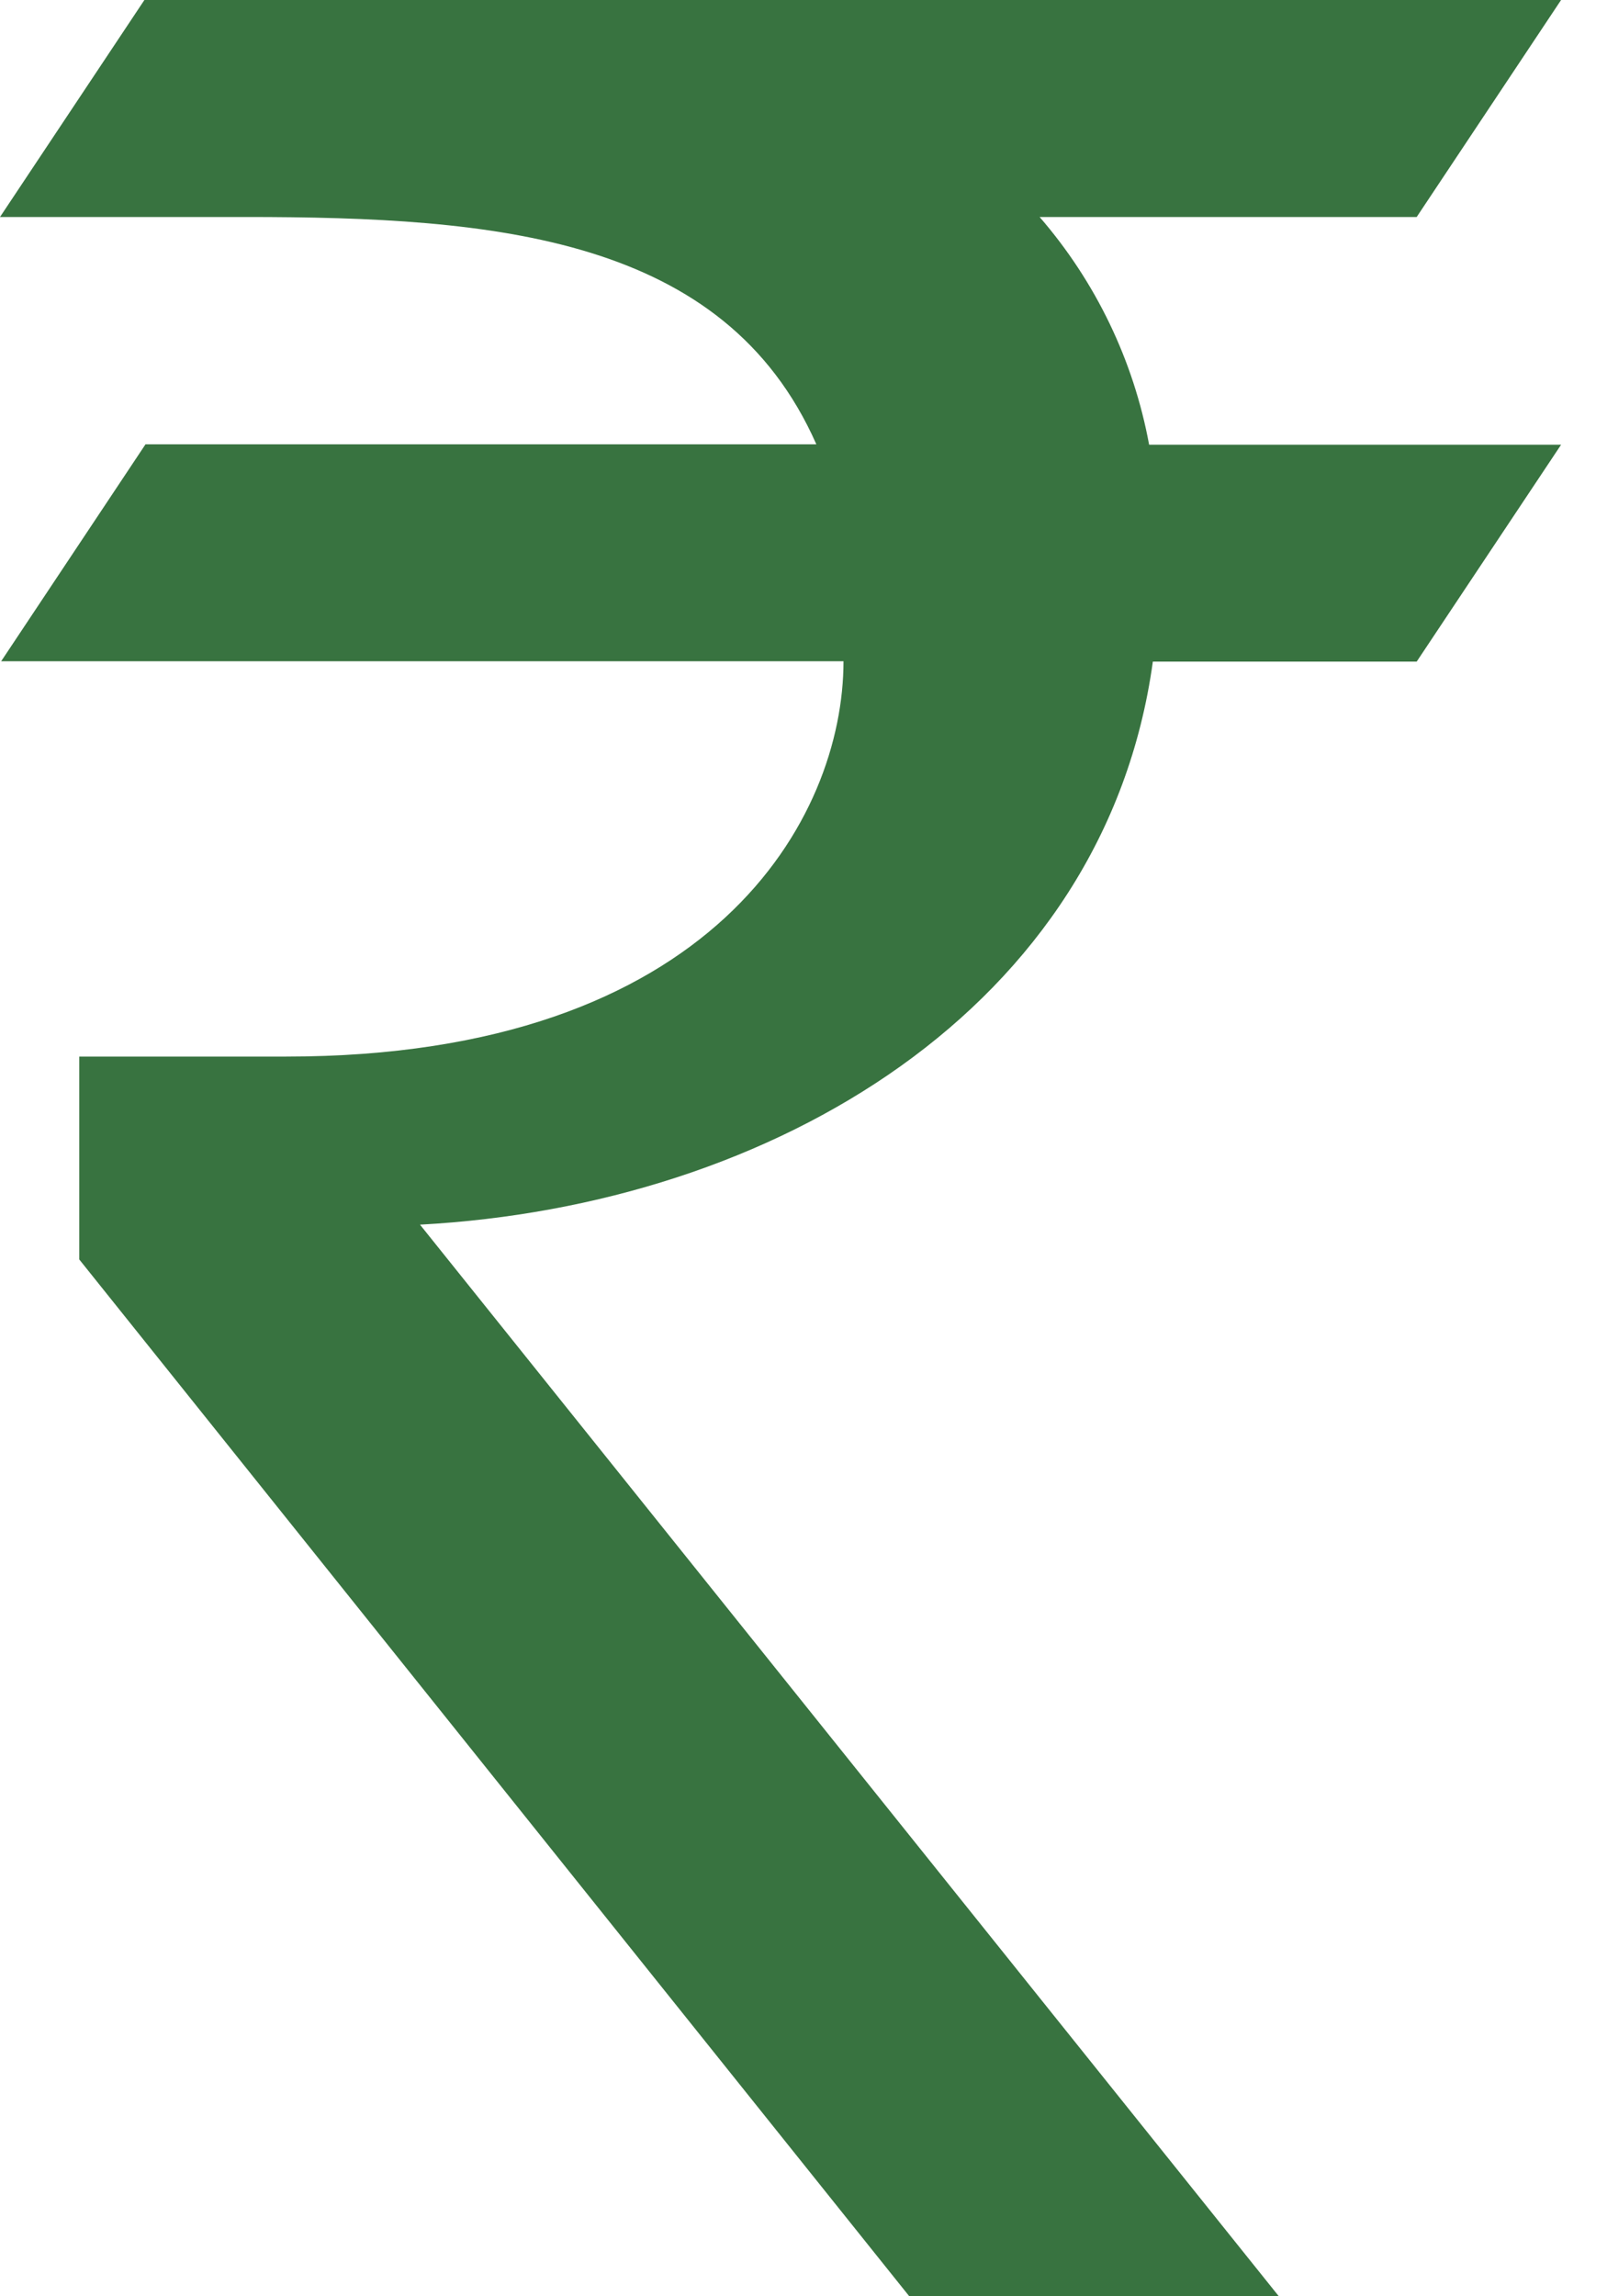 <svg width="28" height="40" viewBox="0 0 28 40" fill="none" xmlns="http://www.w3.org/2000/svg">
<path d="M18.114 3.78H24.684L27.2 0H2.516L0 3.78H4.283C8.619 3.78 12.622 4.113 14.224 7.74H2.535L0.02 11.519H14.697C14.697 14.239 12.442 18.405 4.983 18.405H1.381V21.939L15.843 40H22.282L7.318 21.333C13.476 21 19.255 17.559 20.087 11.525H24.684L27.2 7.747H20.022C19.751 6.278 19.092 4.909 18.114 3.78Z" fill="#387340"/>
</svg>

